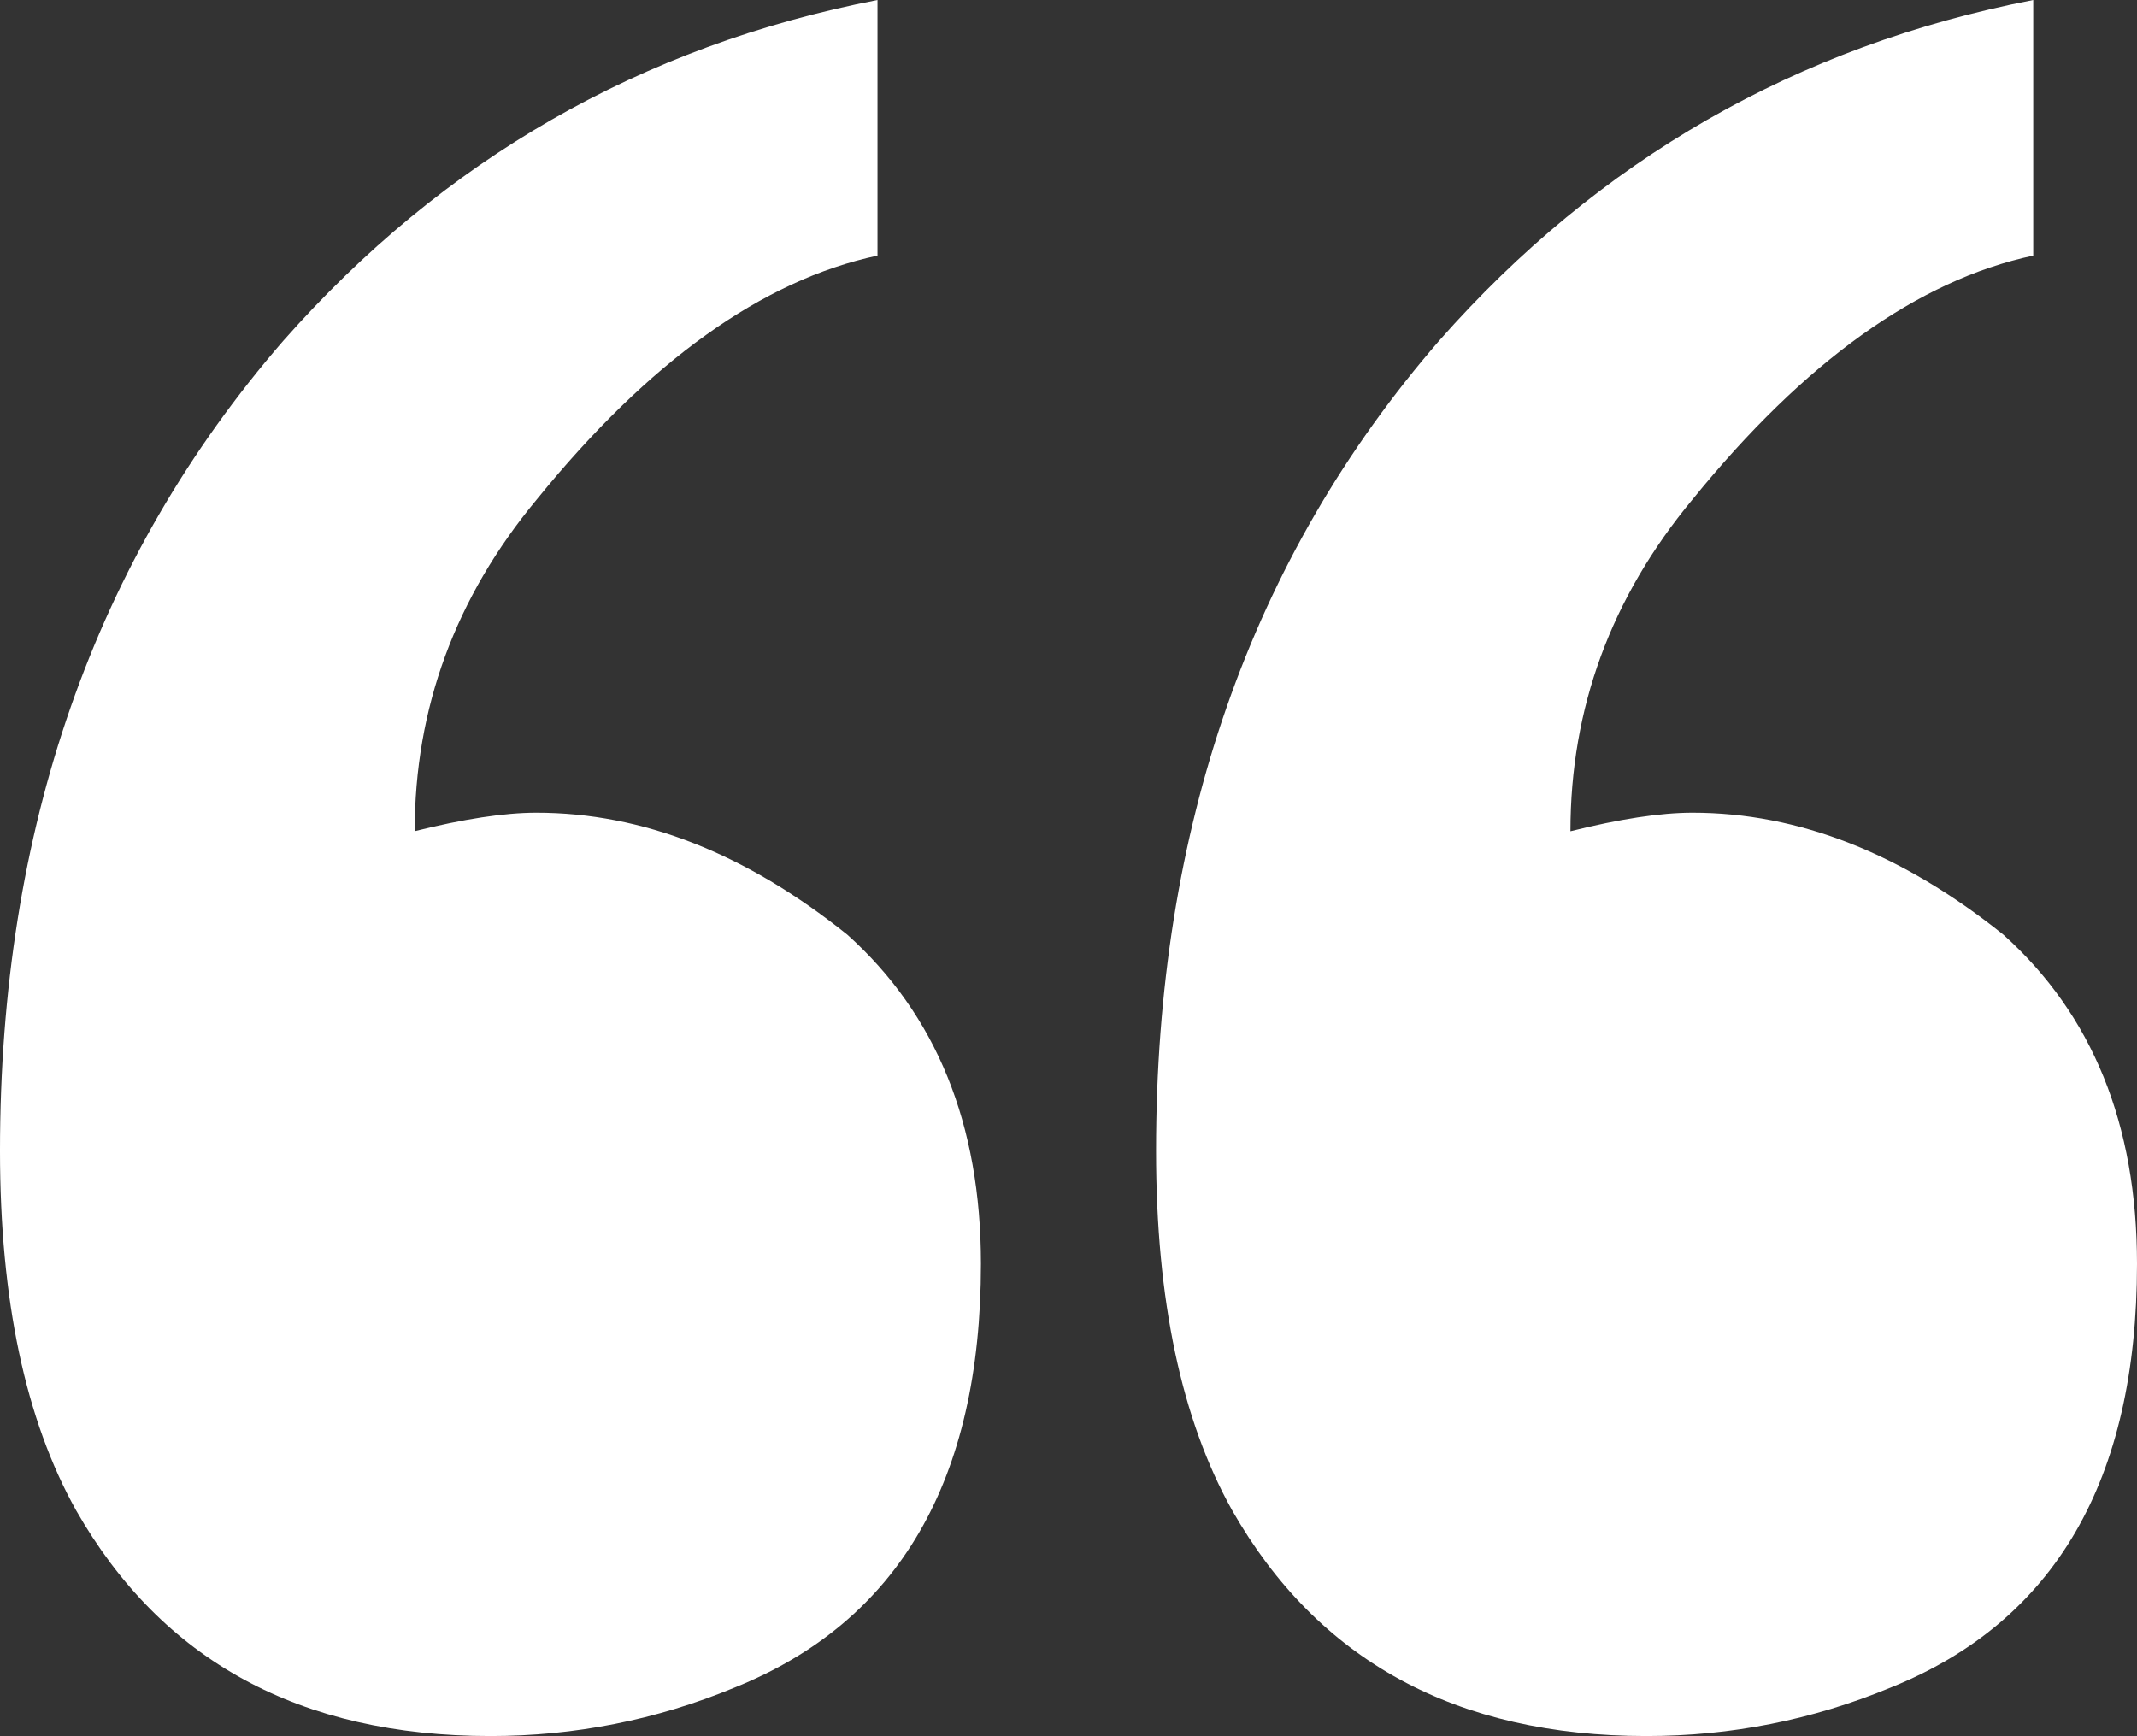 <?xml version="1.0" encoding="UTF-8"?>
<svg id="Layer_1" data-name="Layer 1" xmlns="http://www.w3.org/2000/svg" viewBox="0 0 67.97 55.22">
  <rect x="0" y="0" width="67.97" height="55.22" fill="#333333" stroke="none"/>
  <defs>
    <style>
      .cls-1 {
        fill: #fff;
      }
    </style>
  </defs>
  <path class="cls-1" d="M13.18,26.44c1.56-.39,2.86-.59,3.88-.59,3.37,0,6.66,1.29,9.89,3.88,2.83,2.54,4.25,6.03,4.25,10.47,0,6.88-2.61,11.38-7.84,13.48-2.49,1.03-5.08,1.54-7.76,1.54-6.05,0-10.45-2.39-13.18-7.18-1.61-2.88-2.42-6.69-2.42-11.43C0,26.37,3,17.77,9.01,10.84,14.09,5.08,20.39,1.46,27.91,0V8.13c-3.66,.78-7.28,3.37-10.84,7.76-2.59,3.12-3.88,6.64-3.88,10.55Zm36.77,0c1.56-.39,2.86-.59,3.88-.59,3.37,0,6.66,1.29,9.89,3.88,2.83,2.54,4.25,6.03,4.25,10.47,0,6.88-2.61,11.38-7.84,13.48-2.49,1.03-5.08,1.54-7.76,1.54-6.05,0-10.45-2.39-13.18-7.18-1.61-2.88-2.42-6.69-2.42-11.43,0-10.25,3-18.85,9.01-25.78C50.85,5.08,57.15,1.46,64.67,0V8.13c-3.66,.78-7.28,3.37-10.84,7.76-2.59,3.12-3.88,6.64-3.88,10.55Z"/>
</svg>